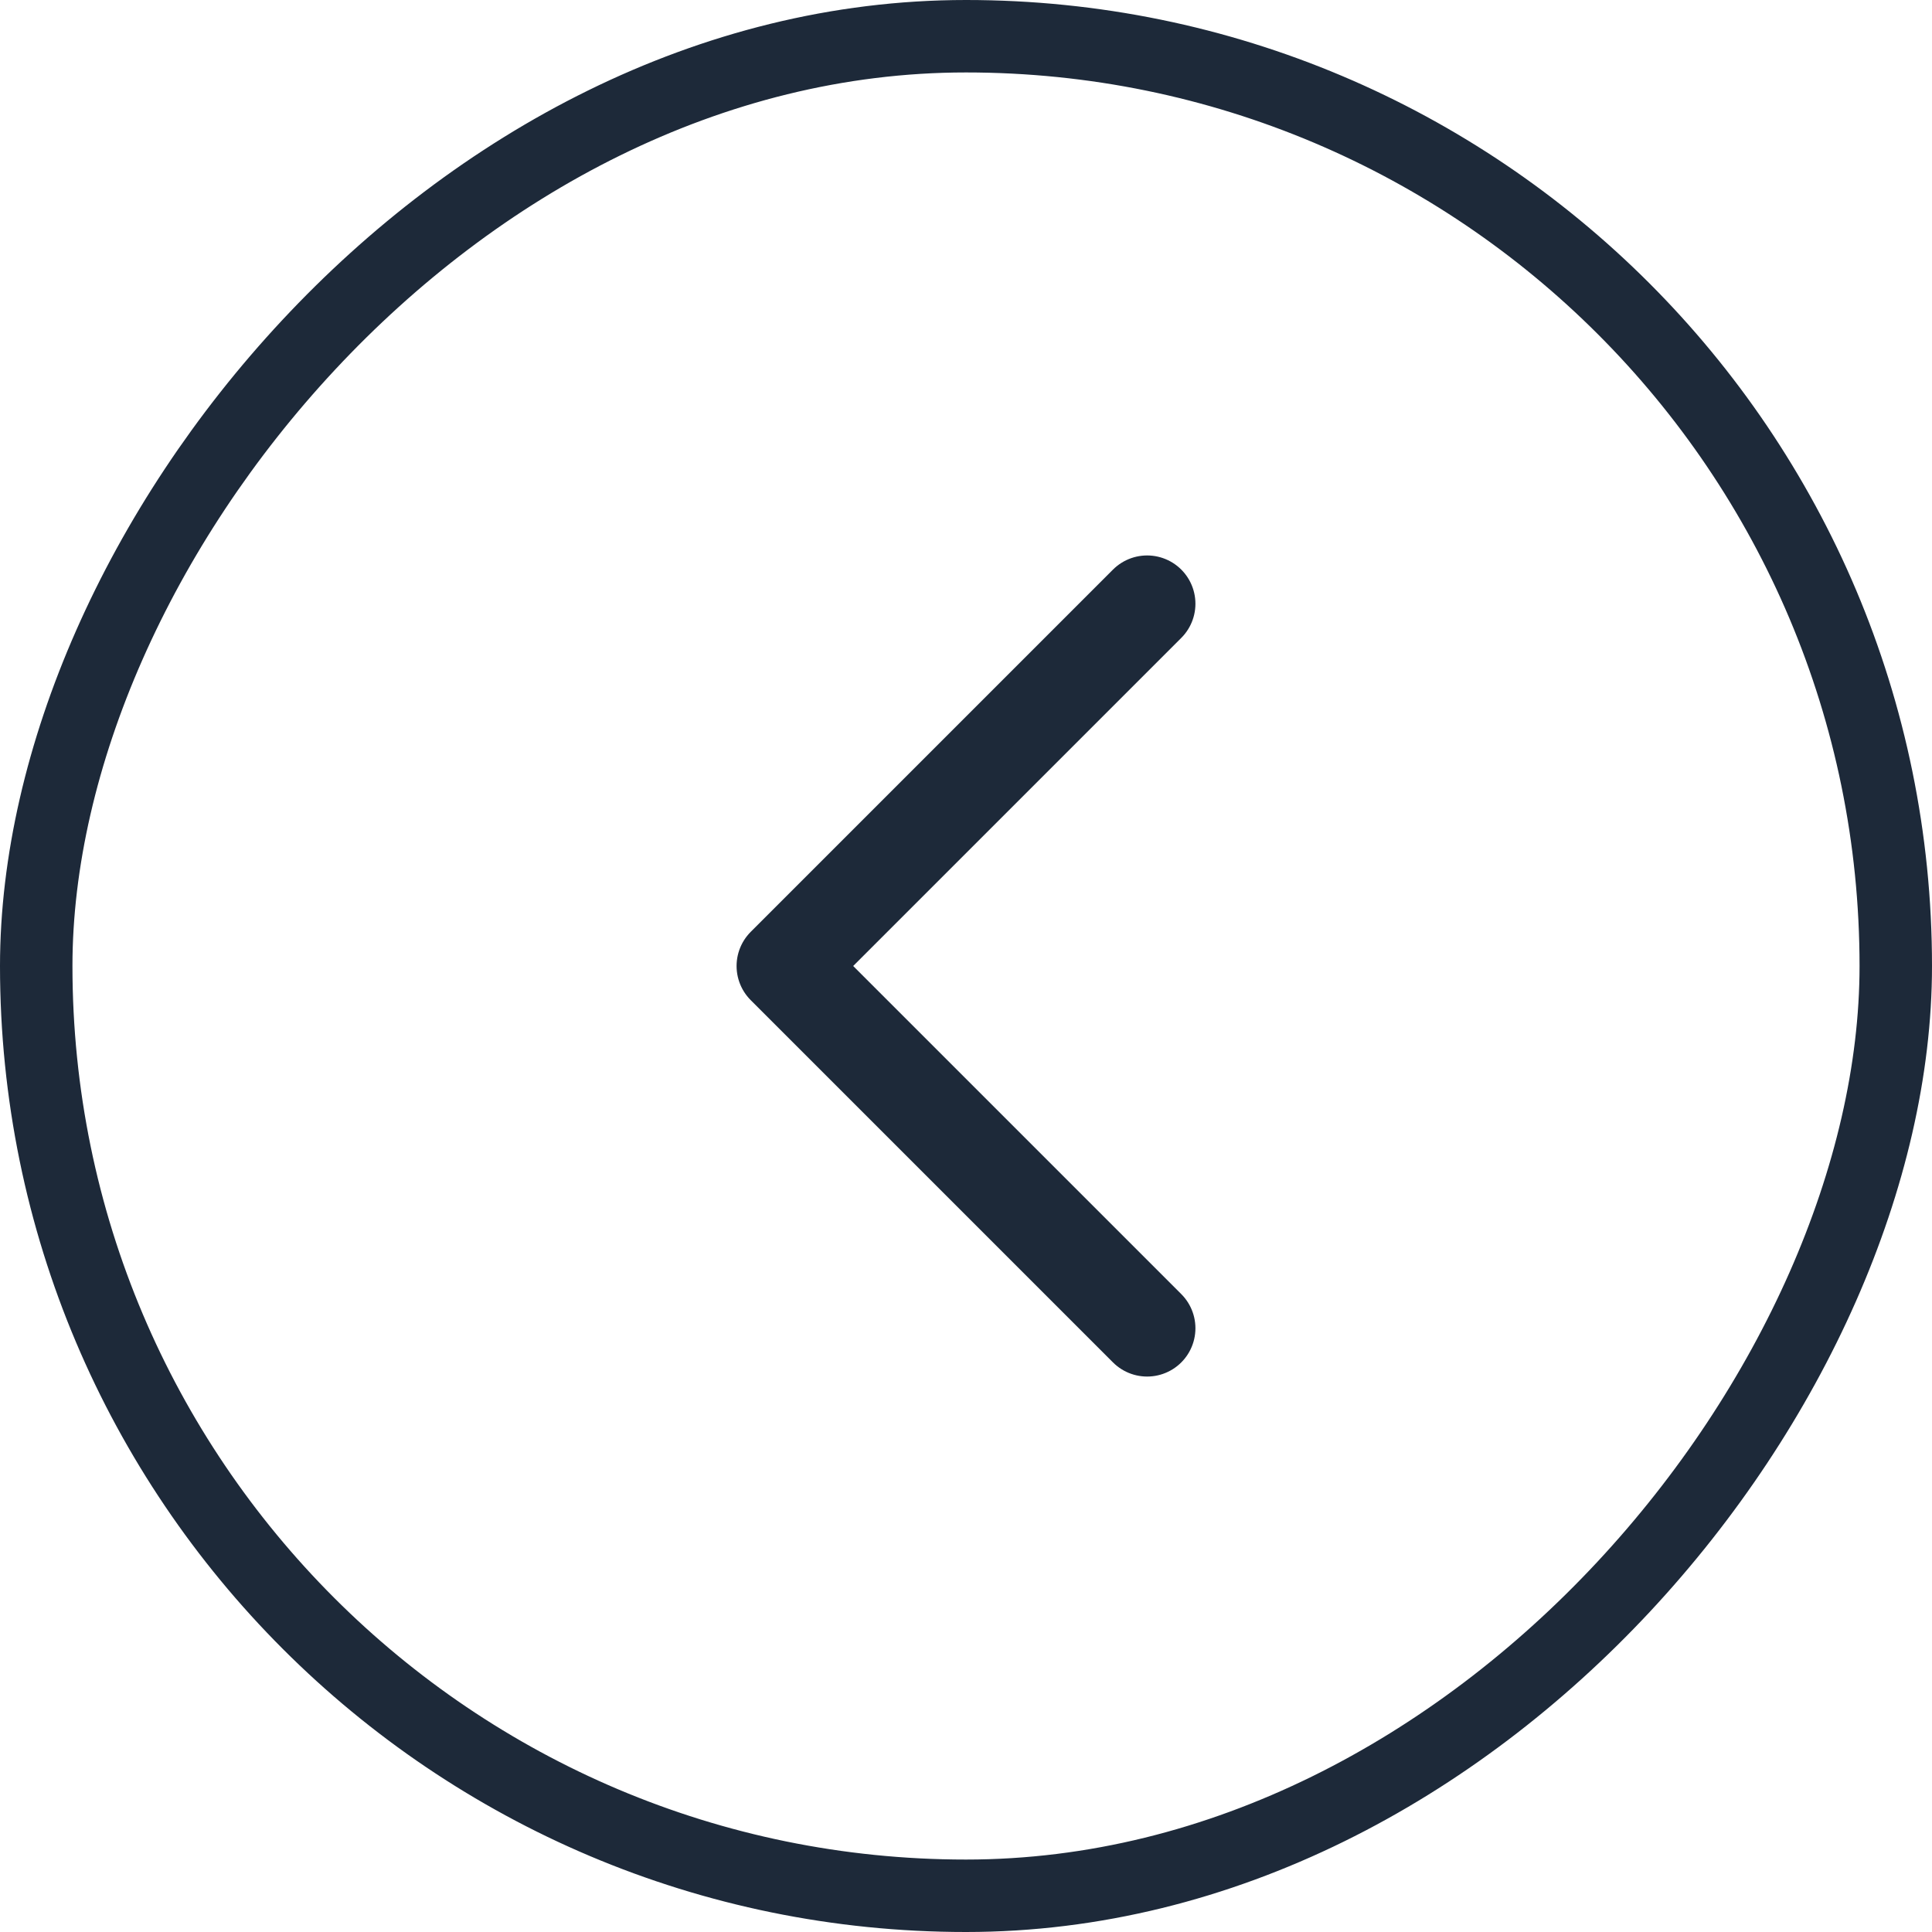 <svg fill="none" height="40" viewBox="0 0 40 40" width="40" xmlns="http://www.w3.org/2000/svg"><g stroke="#1d2939"><rect height="38.5" rx="19.25" stroke-width="1.5" transform="matrix(-1 0 0 1 38.5 0)" width="38.5" x="-.75" y=".75"/><path d="m23.75 12.5-7.5 7.5 7.5 7.5" stroke-linecap="round" stroke-linejoin="round" stroke-width="2"/></g></svg>